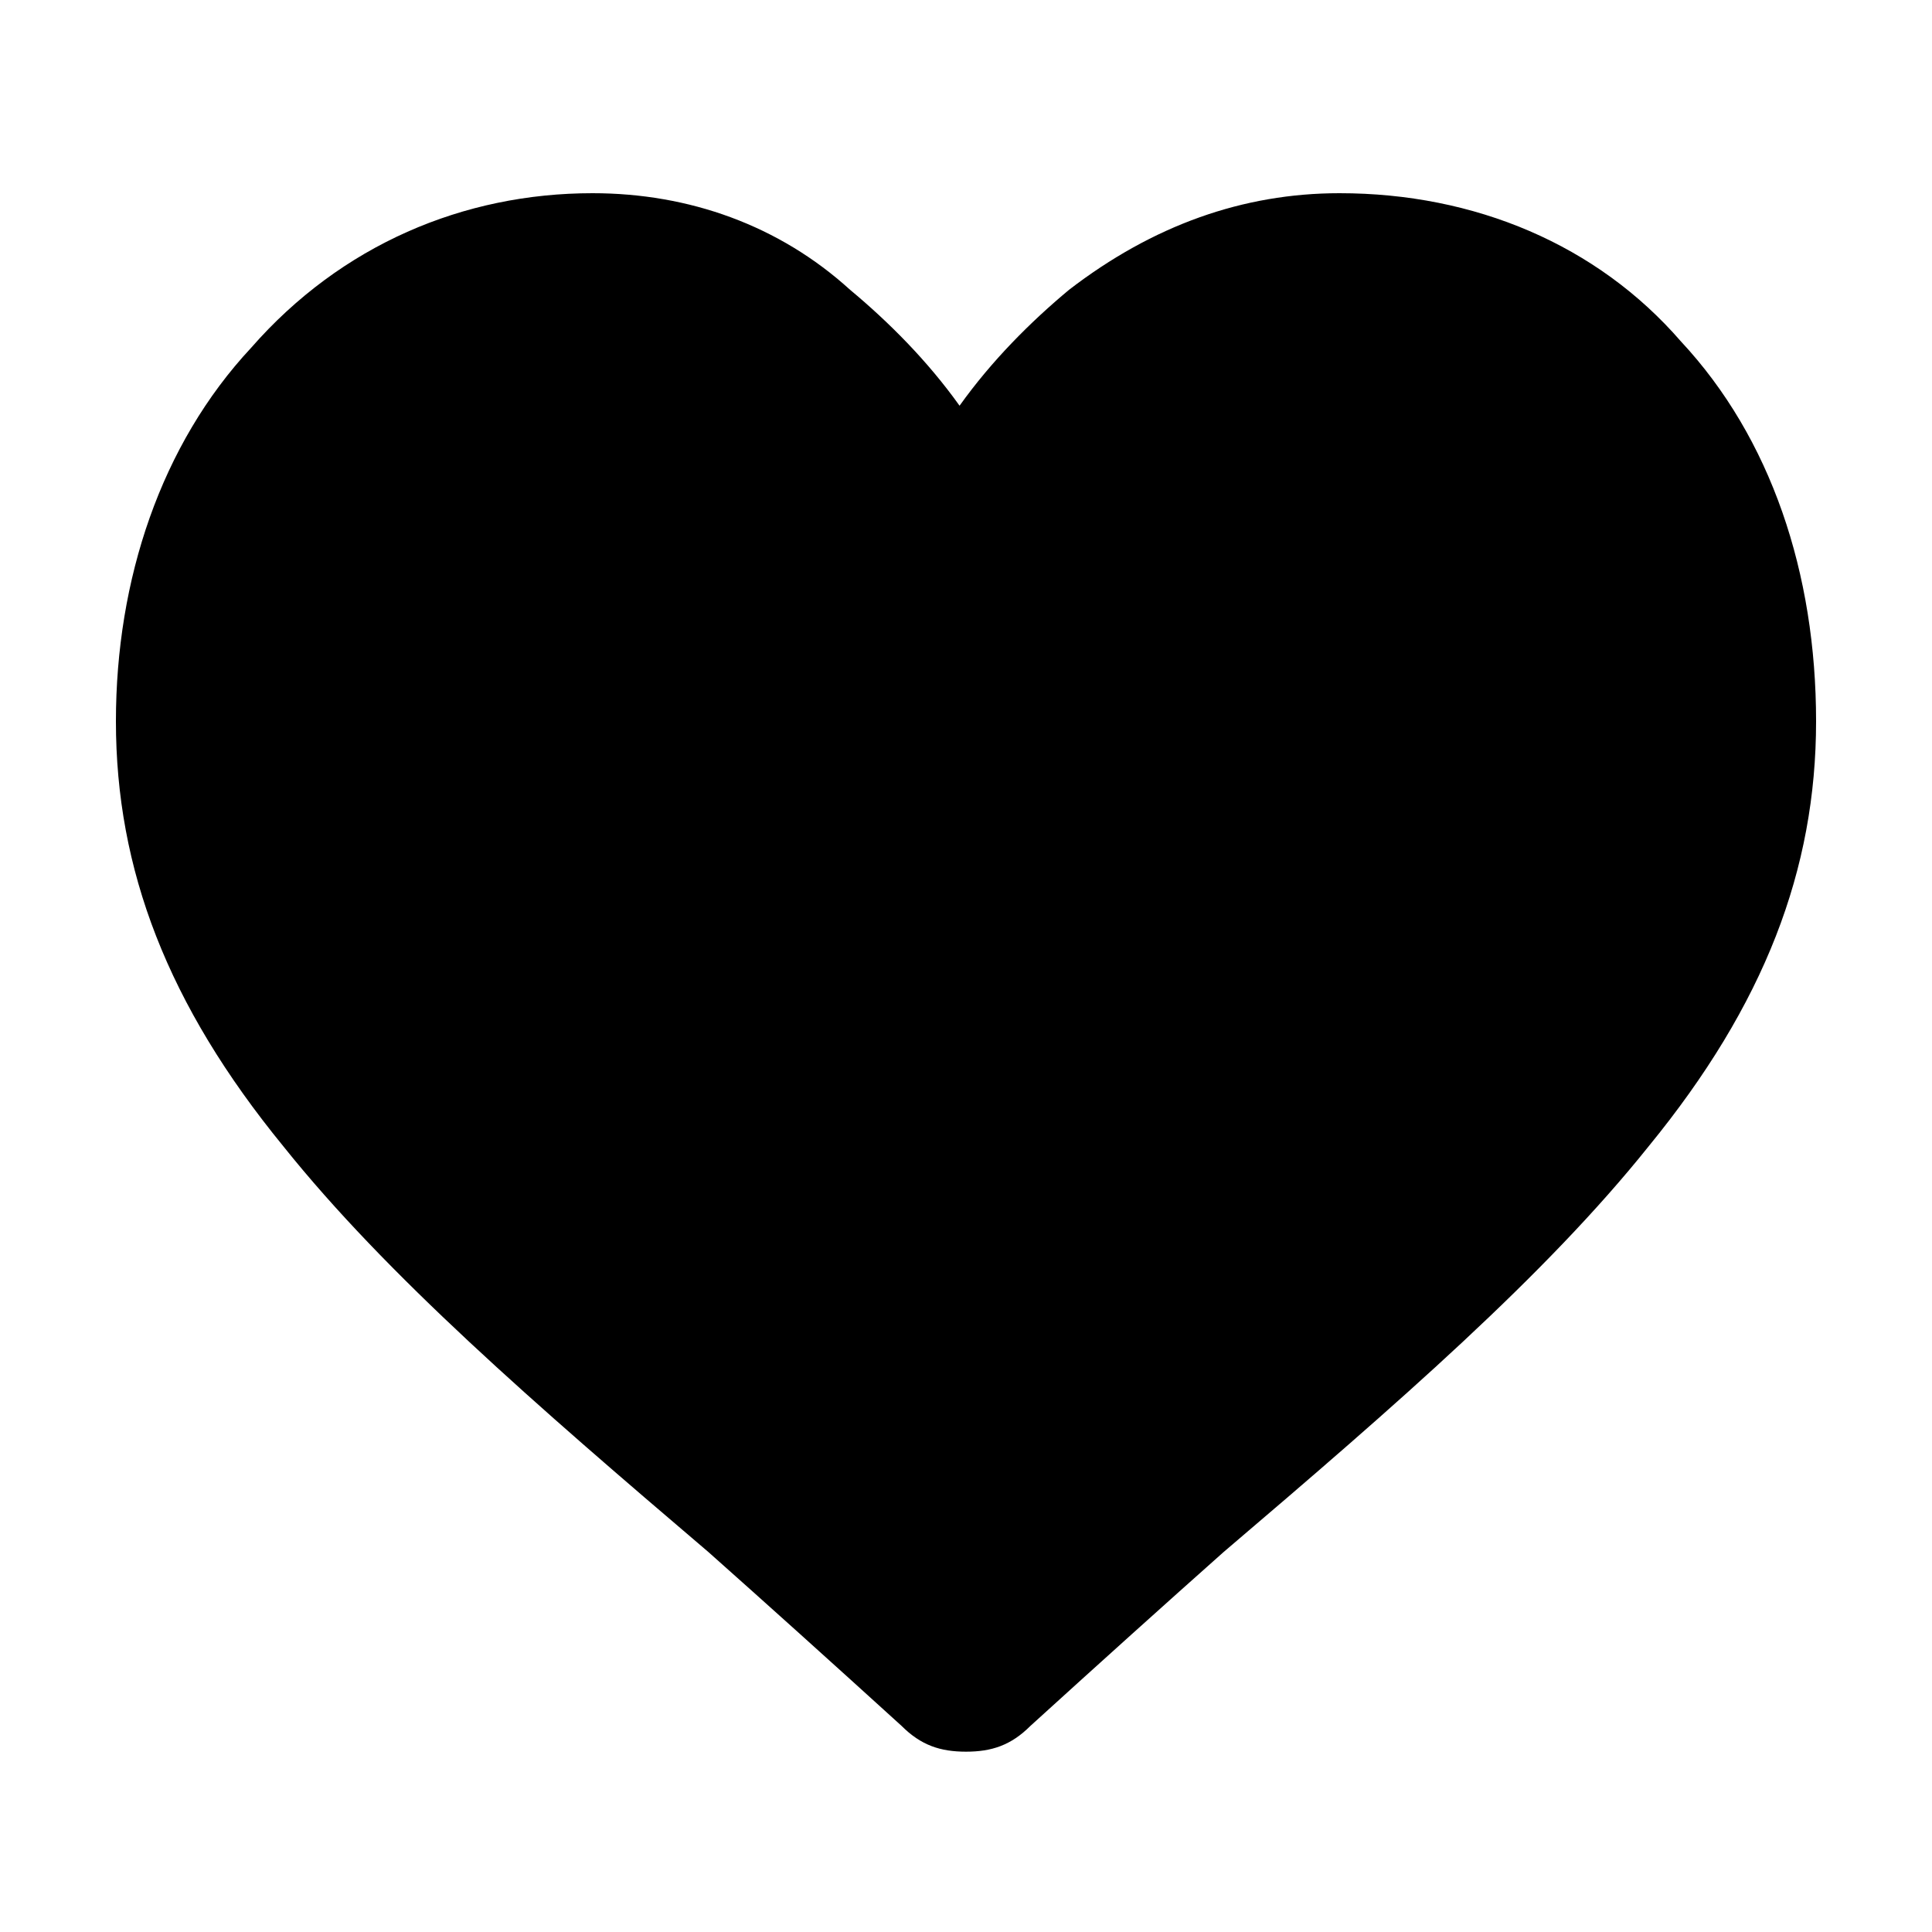 <?xml version="1.0" encoding="utf-8"?>
<!-- Generator: Adobe Illustrator 28.1.0, SVG Export Plug-In . SVG Version: 6.00 Build 0)  -->
<svg version="1.1" id="Camada_1" xmlns="http://www.w3.org/2000/svg" xmlns:xlink="http://www.w3.org/1999/xlink" x="0px" y="0px"
	 viewBox="0 0 30 30" style="enable-background:new 0 0 30 30;" xml:space="preserve">
<style type="text/css">
	.st0{fill:#003f61;}
</style>
<path class="st0;fill:#a44950;" d="M26.1,5.3C24.8,3.8,22.9,3,20.8,3c-1.5,0-2.9,0.5-4.2,1.5C16,5,15.4,5.6,14.9,6.3c-0.5-0.7-1.1-1.3-1.7-1.8
	c-1.1-1-2.5-1.5-4-1.5c-2,0-3.9,0.8-5.3,2.4C2.5,6.9,1.8,9,1.8,11.2c0,2.3,0.8,4.4,2.6,6.6c1.6,2,3.9,4,6.6,6.3
	c0.9,0.8,1.9,1.7,3,2.7c0.3,0.3,0.6,0.4,1,0.4s0.7-0.1,1-0.4c1.1-1,2.1-1.9,3-2.7c2.7-2.3,5-4.3,6.6-6.3c1.8-2.2,2.6-4.3,2.6-6.6
	C28.2,8.9,27.5,6.8,26.1,5.3z"/>
</svg>
